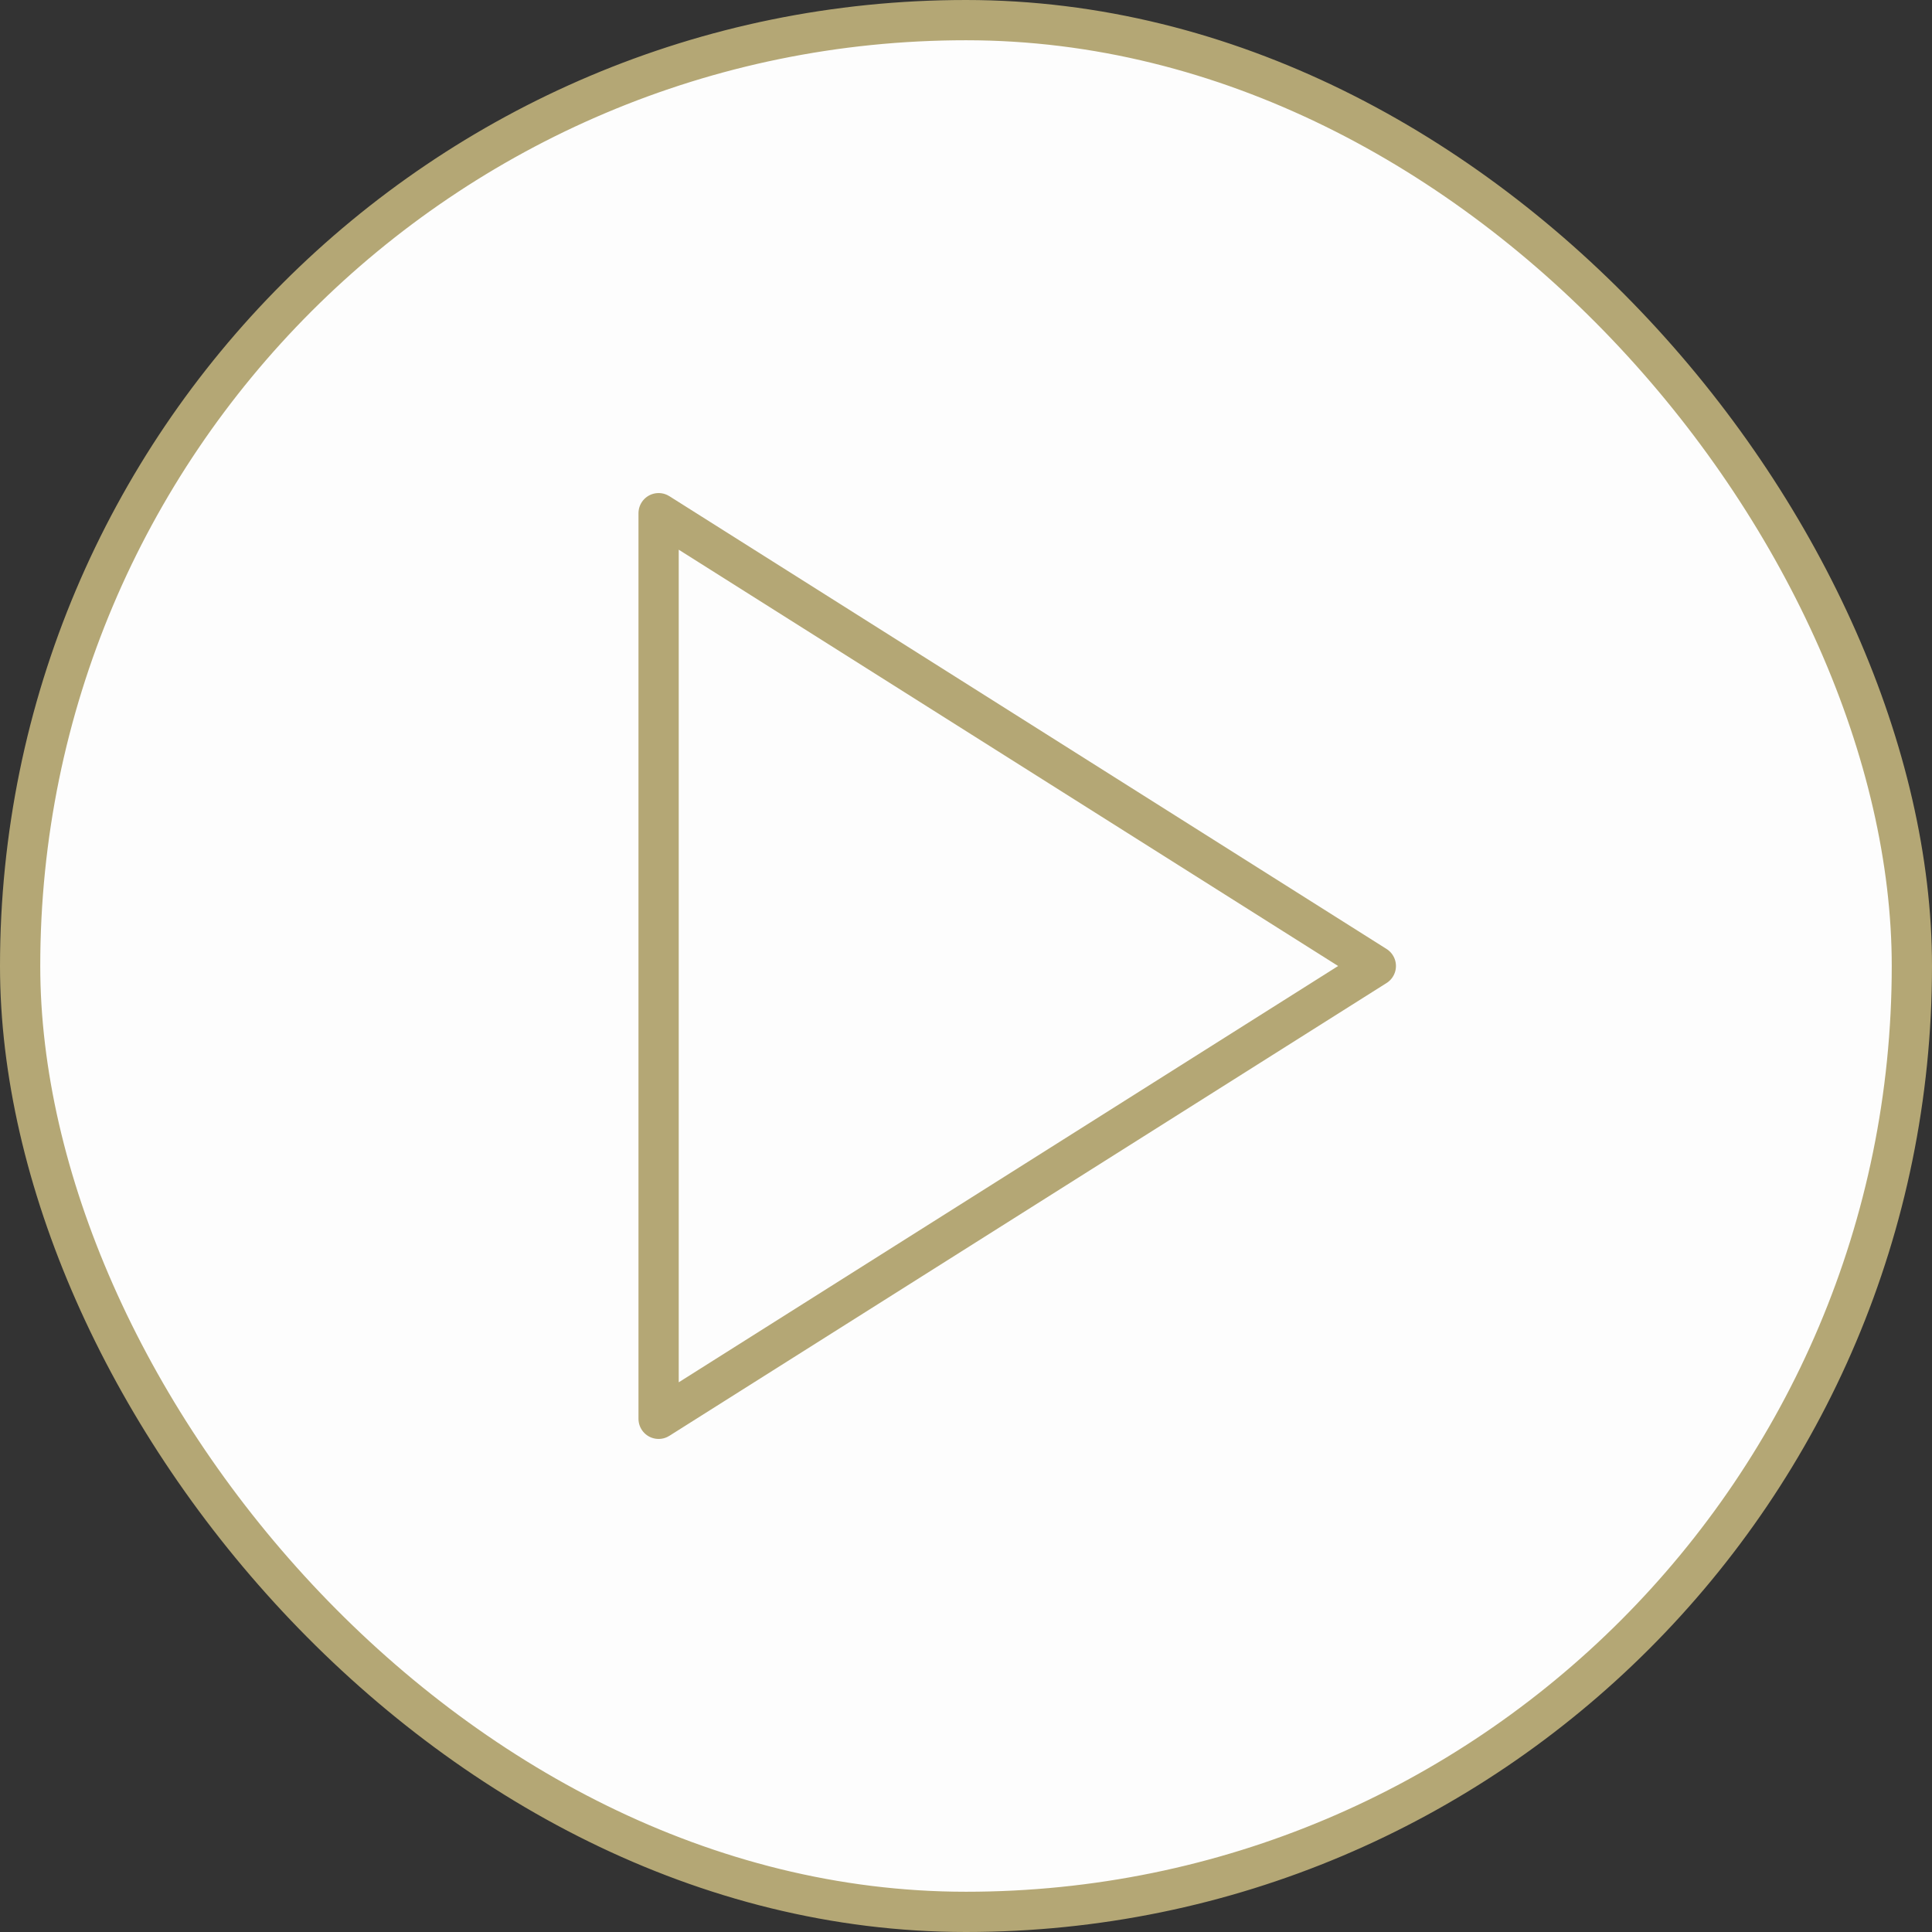 <?xml version="1.0" encoding="UTF-8"?> <svg xmlns="http://www.w3.org/2000/svg" width="48" height="48" viewBox="0 0 48 48" fill="none"><rect x="0" y="0" width="48" height="48" fill="#333333" stroke="none"/><rect x="0.5" y="0.5" width="47" height="47" rx="23.5" fill="#FDFDFD"></rect><rect x="0.5" y="0.5" width="47" height="47" rx="23.5" stroke="#B4A775"></rect><path d="M16.363 12.75L34.182 24L16.363 35.25V12.75Z" stroke="#B4A775" stroke-linecap="round" stroke-linejoin="round"></path></svg> 